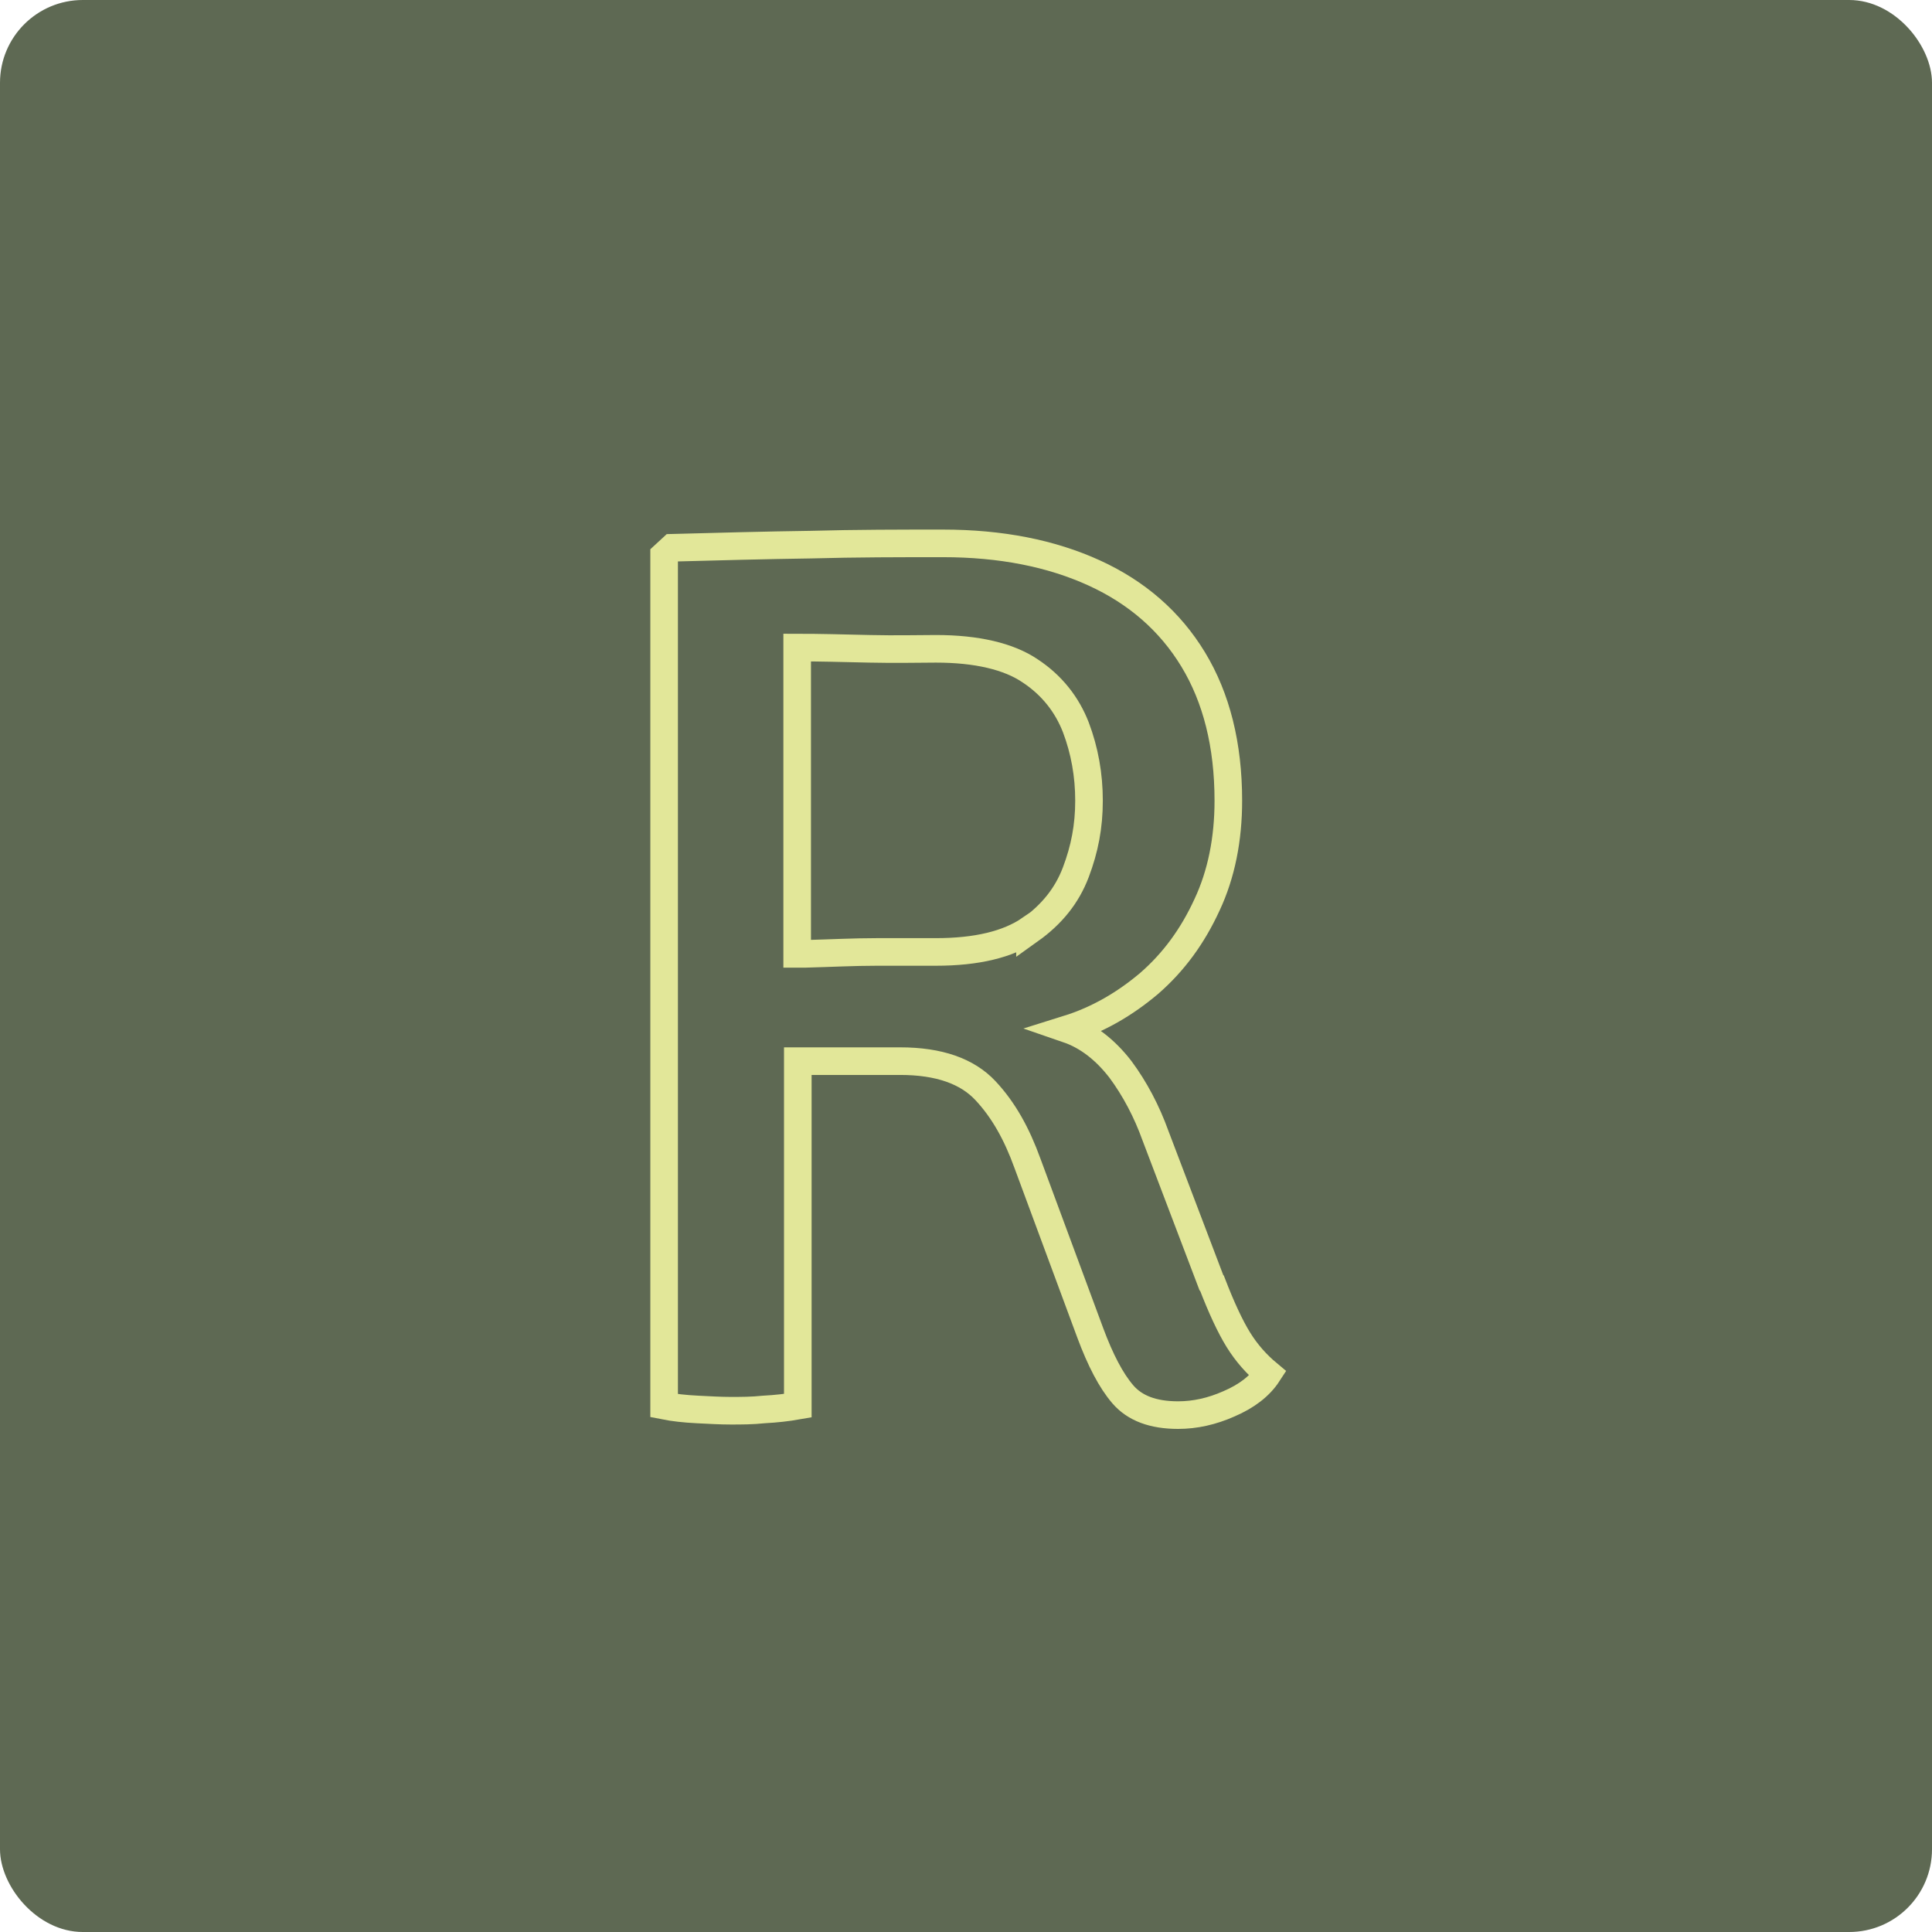 <svg xmlns="http://www.w3.org/2000/svg" version="1.1" xmlns:xlink="http://www.w3.org/1999/xlink" xmlns:svgjs="http://svgjs.com/svgjs" width="700" height="700"><svg width="700" height="700" viewBox="0 0 700 700" fill="none" xmlns="http://www.w3.org/2000/svg">
<rect width="700" height="700" rx="30" fill="#5E6953"></rect>
<path d="M438.91 464.741L418.672 411.532C415.489 402.664 411.168 394.478 405.938 387.429C400.481 380.379 394.114 375.377 386.837 372.876C397.752 369.465 407.53 363.78 416.398 356.276C425.266 348.545 432.088 339.222 437.318 327.852C442.548 316.71 445.049 303.976 445.049 290.105C445.049 269.867 440.729 252.813 432.316 238.942C423.902 225.071 411.85 214.611 396.388 207.562C380.925 200.513 362.734 196.875 341.587 196.875C326.124 196.875 310.207 196.875 293.834 197.33C277.462 197.557 260.635 198.012 243.581 198.467L240.625 201.195V509.31C244.036 509.992 248.129 510.447 252.677 510.674C257.225 510.902 261.09 511.129 264.728 511.129C268.594 511.129 272.46 511.129 276.78 510.674C281.101 510.447 285.194 509.992 289.059 509.31V384.472H326.124C340.222 384.472 350.455 388.111 357.049 395.16C363.643 402.209 368.419 410.85 372.284 421.537L395.023 482.933C398.662 492.711 402.527 500.214 406.848 505.217C411.168 510.22 417.762 512.721 426.858 512.721C432.998 512.721 439.137 511.357 445.277 508.628C451.644 505.899 456.419 502.261 459.375 497.713C455.282 494.302 451.644 490.209 448.688 485.434C445.732 480.659 442.548 473.837 439.137 464.969L438.91 464.741ZM373.194 336.72C365.235 342.178 353.866 344.906 339.085 344.906C333.4 344.906 326.124 344.906 317.711 344.906C309.297 344.906 300.656 345.361 292.015 345.589C290.878 345.589 289.969 345.589 288.832 345.589V234.622C296.563 234.622 305.204 234.849 314.982 235.077C324.76 235.304 332.718 235.077 339.085 235.077C353.866 235.077 365.463 237.805 373.194 243.035C381.153 248.265 386.61 255.314 389.793 263.501C392.977 271.914 394.569 280.782 394.569 290.105C394.569 299.428 392.977 307.614 389.793 316.028C386.61 324.441 381.153 331.263 373.194 336.948V336.72Z" stroke="#E2E799" stroke-width="10" stroke-miterlimit="10"></path>
</svg><style>@media (prefers-color-scheme: light) { :root { filter: none; } }
</style></svg>